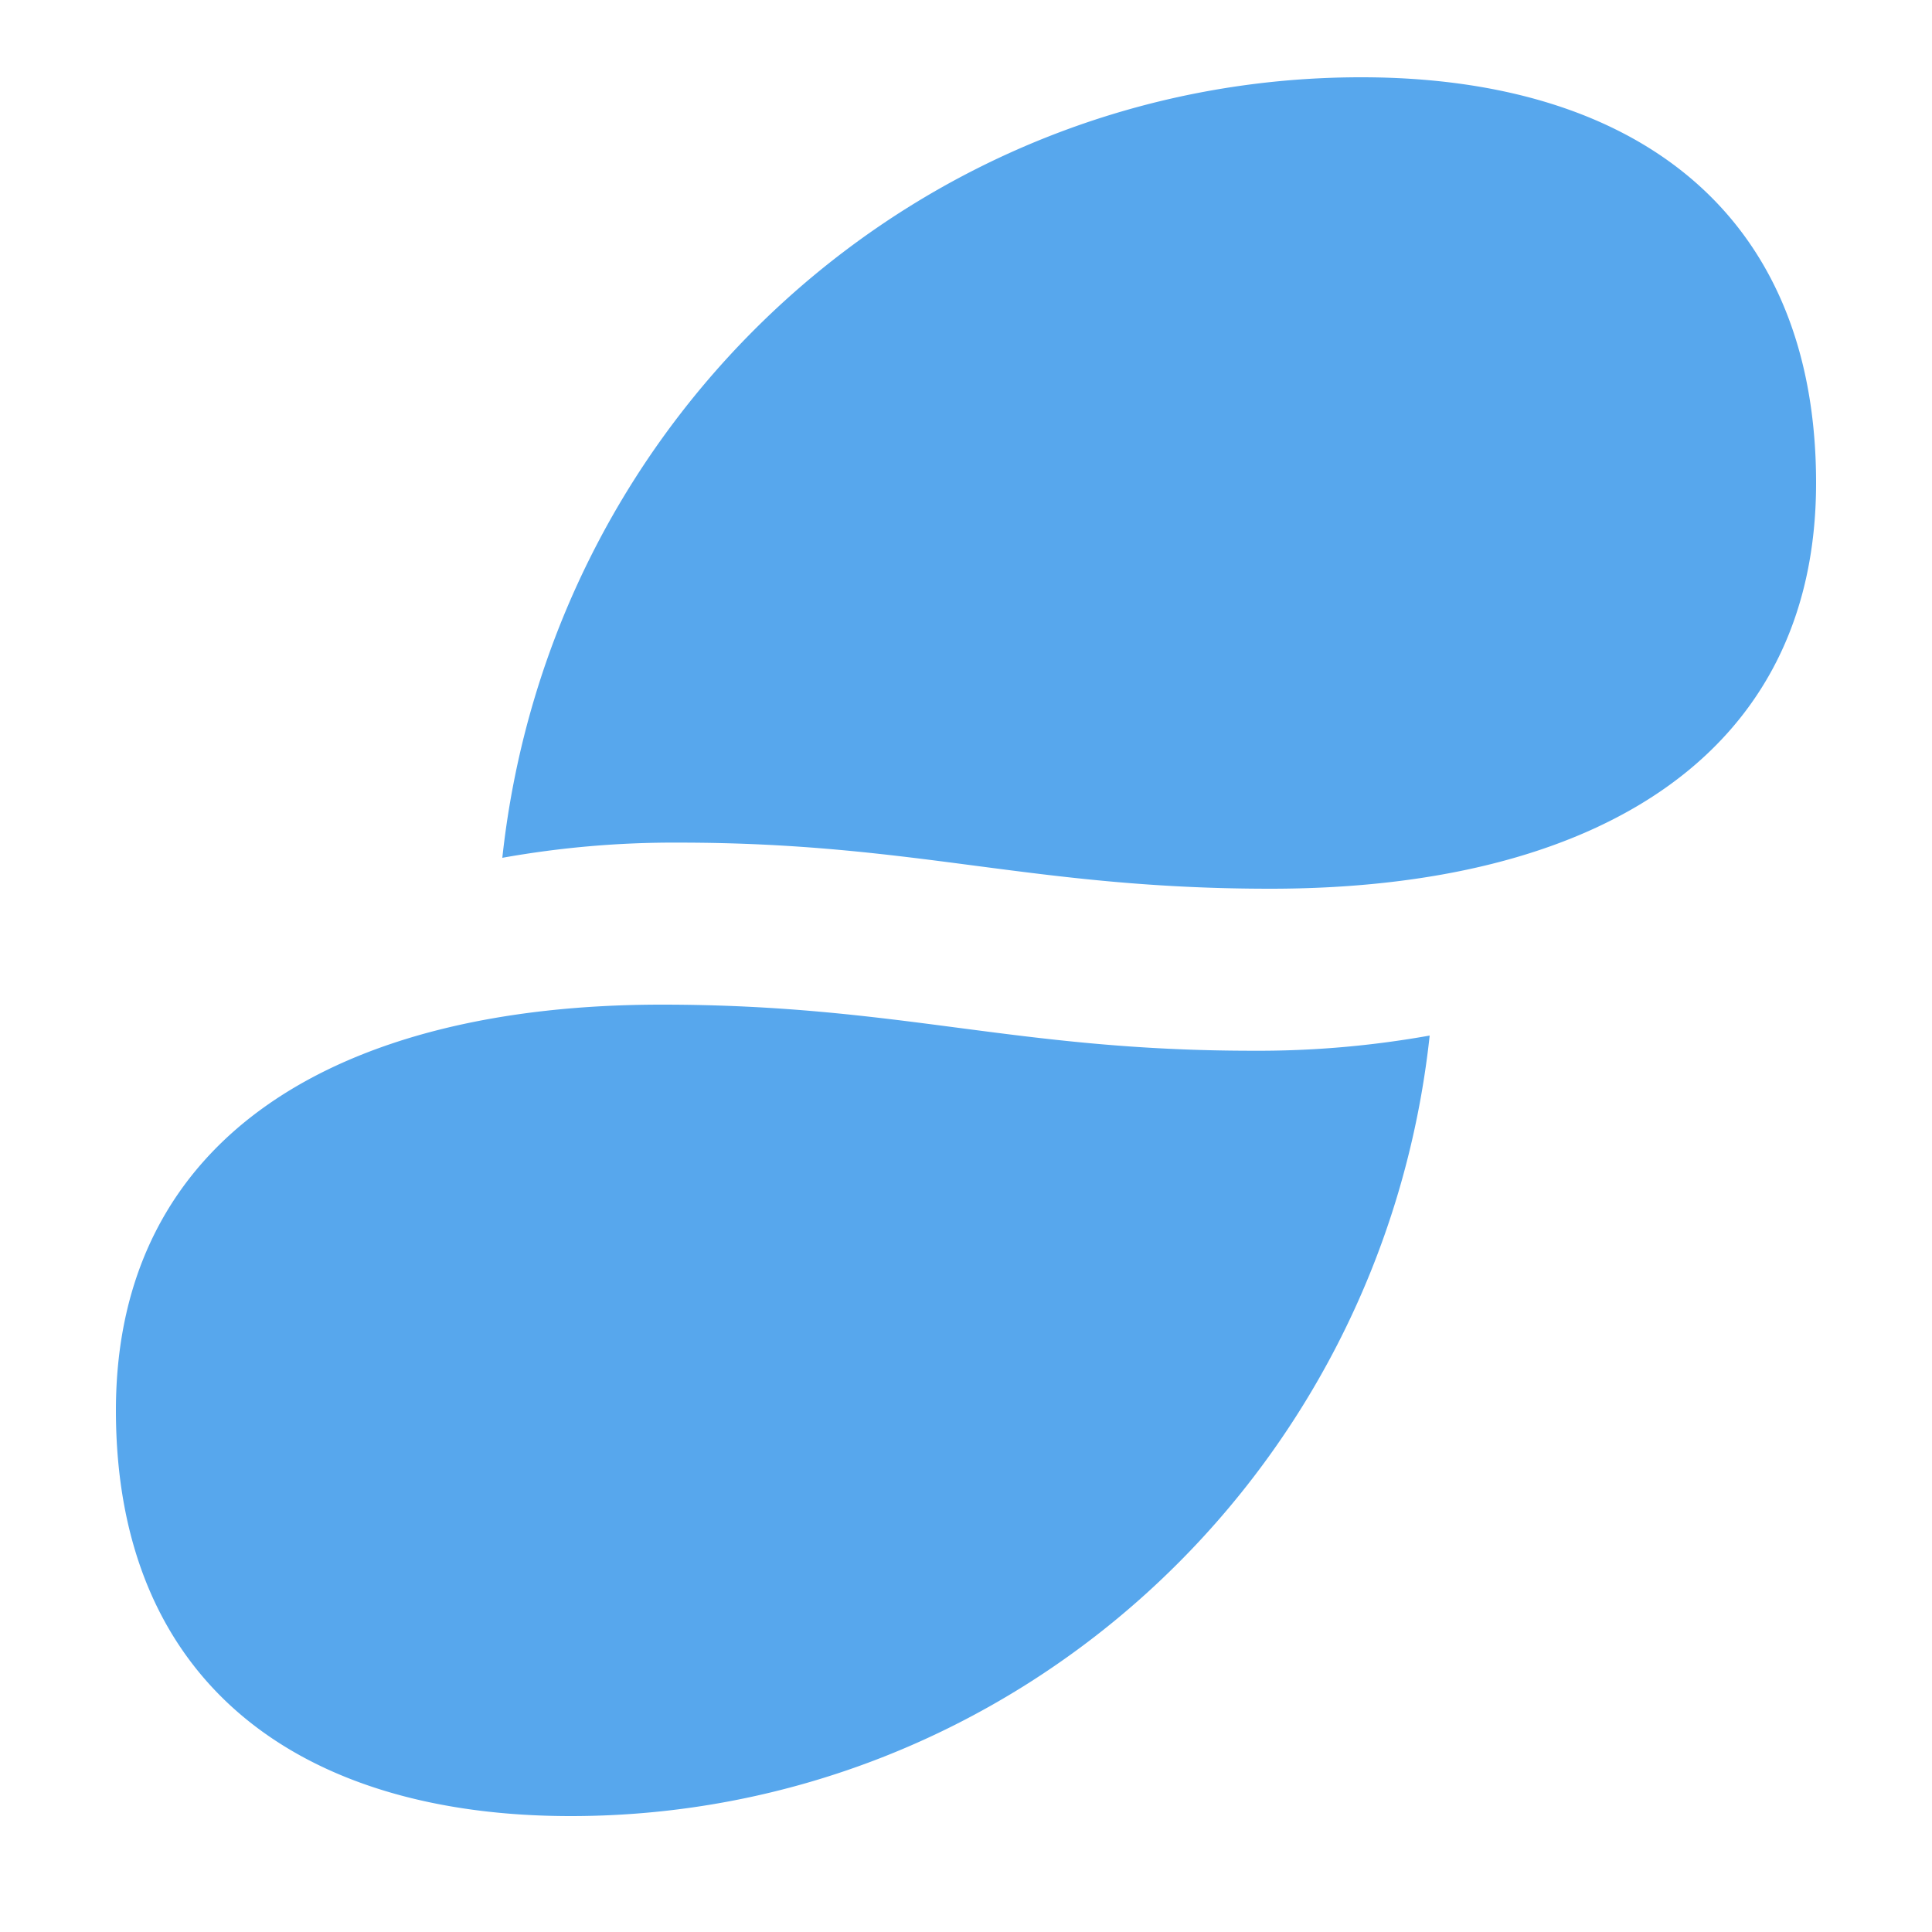 <svg width="50" height="50" viewBox="0 0 50 50" xmlns="http://www.w3.org/2000/svg"><title>Shape</title><path d="M17.576 21.807A25.146 25.146 0 0 0 13 22.2C14.243 10.704 23.823 1.999 35.23 2 42.214 2 47 5.42 47 12.5S41.256 23 32.876 23c-6.186 0-9.114-1.193-15.3-1.193zM17.124 26C8.744 26 3 29.42 3 36.5S7.786 47 14.77 47C26.177 47 35.757 38.296 37 26.8c-1.51.27-3.042.402-4.576.393-6.186 0-9.114-1.193-15.3-1.193z" fill="#57a7ed" fill-rule="evenodd"/></svg>